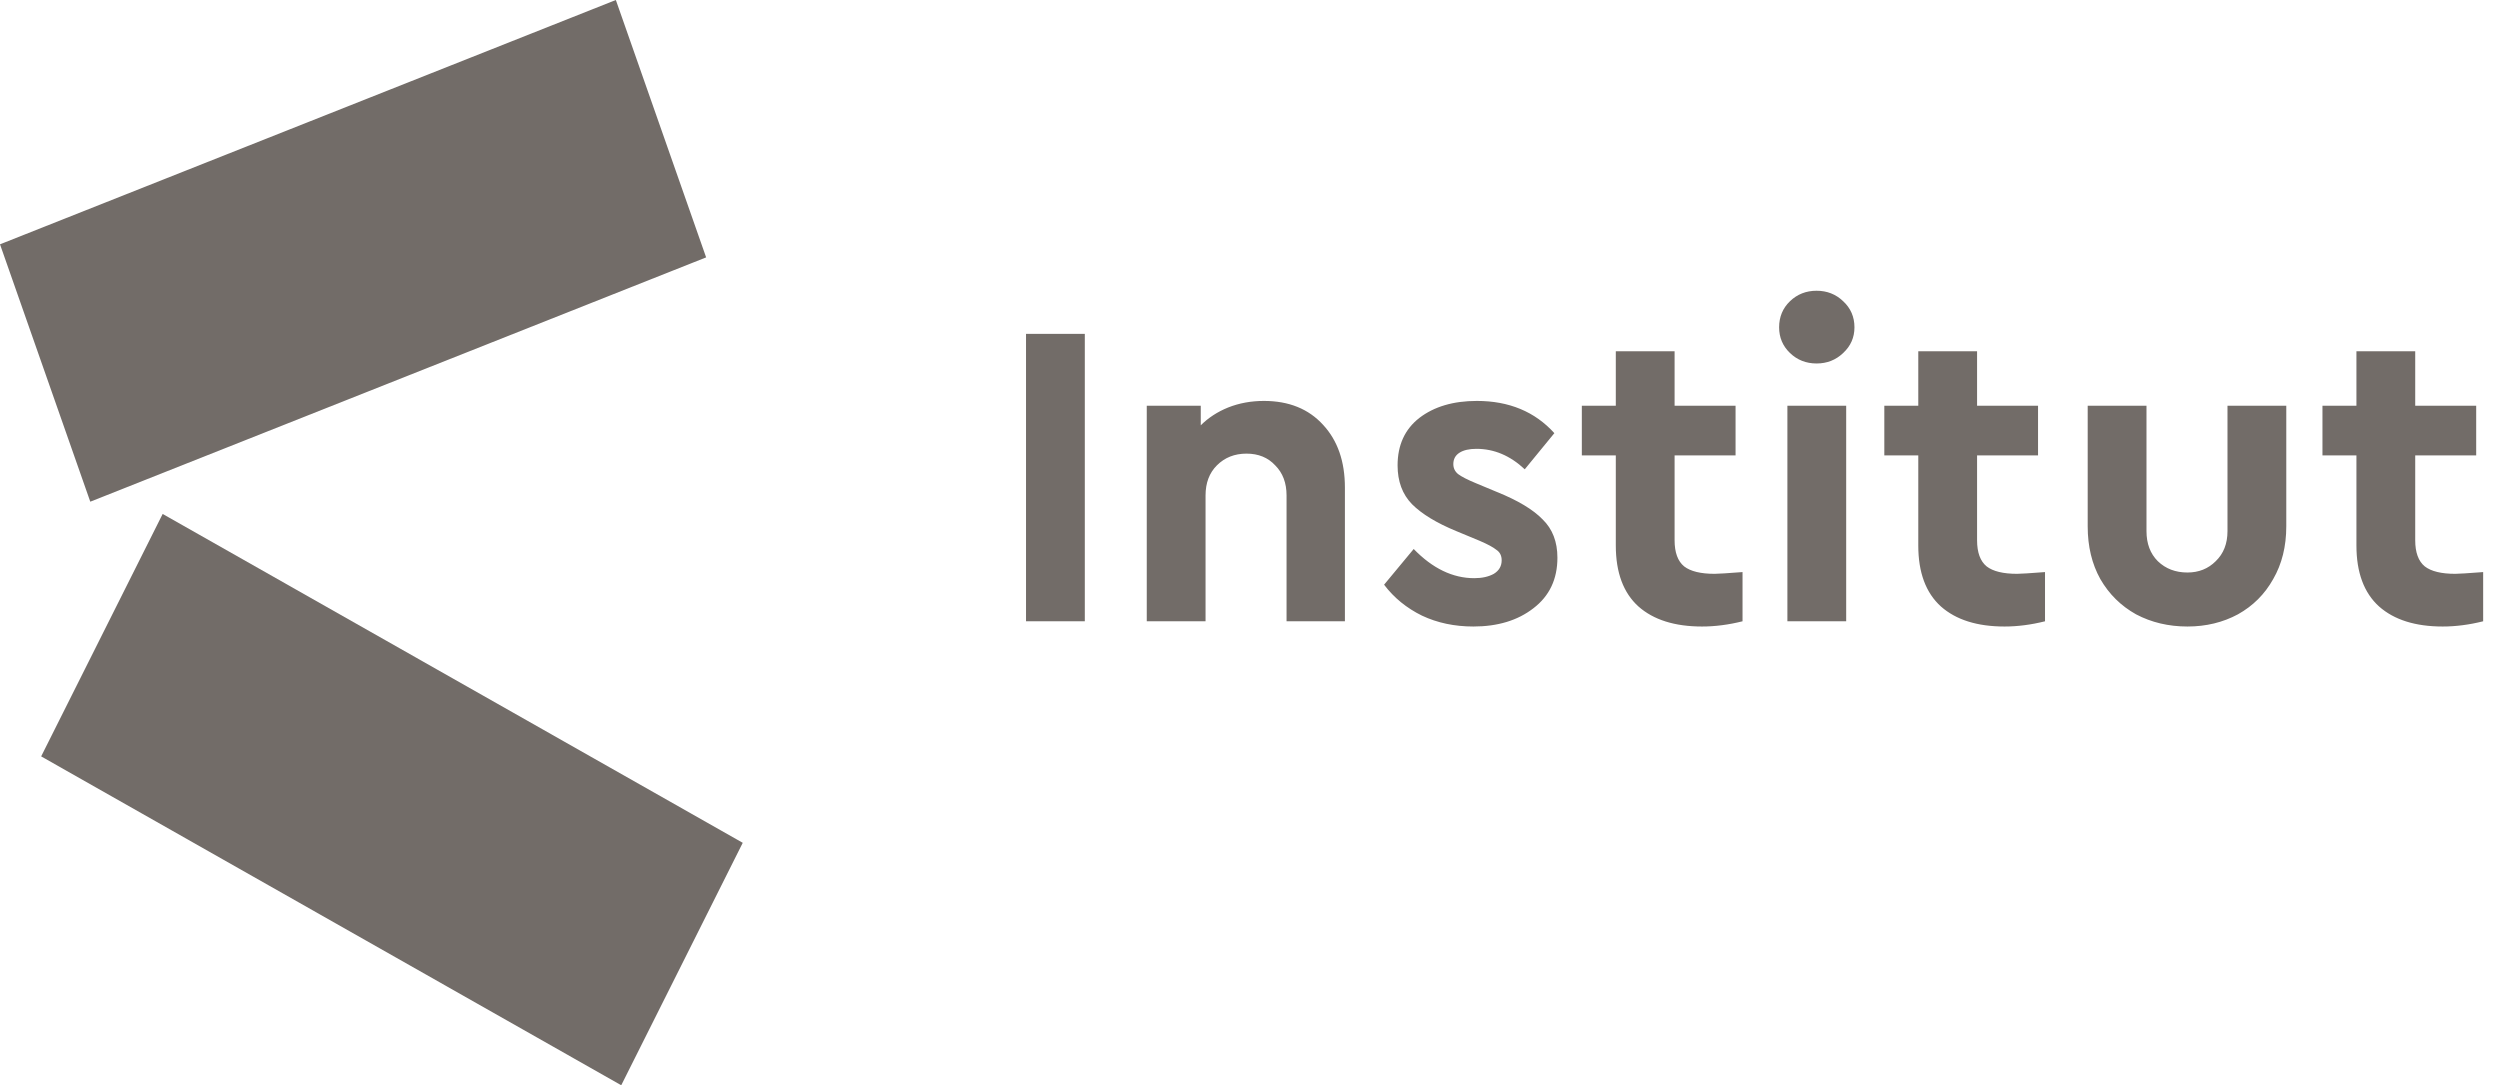 <?xml version="1.0" encoding="UTF-8"?>
<svg xmlns="http://www.w3.org/2000/svg" width="956" height="415" viewBox="0 0 956 415" fill="none">
  <path d="M62.203 196.532L15.74 289.242L237.563 414.999L284.026 322.289L62.203 196.532Z" fill="#726C68"></path>
  <path d="M235.5 -0L0 93.425L34.525 191.849L270.025 98.424L235.5 -0Z" fill="#726C68"></path>
  <path d="M392.35 127.669H414.832V237.581H392.35V127.669ZM483.318 153.315C492.866 153.315 500.416 156.368 505.967 162.475C511.518 168.47 514.293 176.463 514.293 186.455V237.581H491.978V189.453C491.978 184.679 490.535 180.849 487.648 177.962C484.873 174.964 481.209 173.466 476.657 173.466C472.105 173.466 468.33 174.964 465.333 177.962C462.446 180.849 461.003 184.679 461.003 189.453V237.581H438.521V155.147H459.171V162.641C462.058 159.754 465.555 157.479 469.663 155.813C473.881 154.148 478.433 153.315 483.318 153.315ZM563.414 239.579C556.197 239.579 549.647 238.191 543.763 235.416C537.879 232.529 533.049 228.588 529.275 223.592L540.599 209.936C547.815 217.375 555.531 221.094 563.747 221.094C566.744 221.094 569.242 220.539 571.241 219.429C573.239 218.207 574.238 216.486 574.238 214.266C574.238 212.49 573.572 211.157 572.24 210.269C571.019 209.27 568.854 208.104 565.745 206.772L556.919 203.108C549.37 200 543.707 196.558 539.933 192.783C536.269 189.009 534.437 184.068 534.437 177.962C534.437 170.191 537.213 164.14 542.764 159.81C548.426 155.48 555.753 153.315 564.746 153.315C577.069 153.315 586.95 157.423 594.389 165.639L583.065 179.461C577.514 174.243 571.352 171.634 564.58 171.634C561.804 171.634 559.639 172.133 558.085 173.133C556.53 174.132 555.753 175.575 555.753 177.462C555.753 179.017 556.364 180.293 557.585 181.293C558.917 182.292 561.193 183.458 564.413 184.79L572.407 188.12C580.4 191.34 586.229 194.837 589.892 198.612C593.667 202.276 595.555 207.161 595.555 213.267C595.555 221.482 592.501 227.922 586.395 232.585C580.4 237.248 572.74 239.579 563.414 239.579ZM655.686 219.429C657.018 219.429 660.571 219.207 666.344 218.762V237.581C661.015 238.913 655.852 239.579 650.856 239.579C640.42 239.579 632.316 237.025 626.543 231.918C620.769 226.7 617.883 218.929 617.883 208.604V174.132H604.893V155.147H617.883V134.331H640.365V155.147H663.679V174.132H640.365V206.606C640.365 211.268 641.586 214.599 644.028 216.598C646.471 218.485 650.357 219.429 655.686 219.429ZM683.499 155.147H705.981V237.581H683.499V155.147ZM694.657 138.993C690.66 138.993 687.274 137.661 684.498 134.997C681.723 132.332 680.335 129.057 680.335 125.171C680.335 121.175 681.723 117.844 684.498 115.179C687.274 112.515 690.66 111.183 694.657 111.183C698.654 111.183 702.04 112.515 704.815 115.179C707.702 117.844 709.145 121.175 709.145 125.171C709.145 129.057 707.702 132.332 704.815 134.997C702.04 137.661 698.654 138.993 694.657 138.993ZM771.354 219.429C772.686 219.429 776.239 219.207 782.012 218.762V237.581C776.683 238.913 771.521 239.579 766.525 239.579C756.089 239.579 747.984 237.025 742.211 231.918C736.438 226.7 733.551 218.929 733.551 208.604V174.132H720.562V155.147H733.551V134.331H756.033V155.147H779.348V174.132H756.033V206.606C756.033 211.268 757.254 214.599 759.697 216.598C762.139 218.485 766.025 219.429 771.354 219.429ZM836.471 239.579C829.254 239.579 822.704 238.025 816.82 234.916C811.047 231.696 806.495 227.2 803.164 221.427C799.945 215.654 798.335 208.937 798.335 201.277V155.147H820.817V203.108C820.817 207.882 822.26 211.713 825.147 214.599C828.144 217.486 831.919 218.929 836.471 218.929C840.801 218.929 844.409 217.486 847.295 214.599C850.293 211.713 851.792 207.882 851.792 203.108V155.147H874.274V201.277C874.274 208.937 872.608 215.654 869.278 221.427C866.058 227.2 861.562 231.696 855.789 234.916C850.015 238.025 843.576 239.579 836.471 239.579ZM938.901 219.429C940.233 219.429 943.786 219.207 949.559 218.762V237.581C944.23 238.913 939.068 239.579 934.072 239.579C923.636 239.579 915.531 237.025 909.758 231.918C903.985 226.7 901.098 218.929 901.098 208.604V174.132H888.109V155.147H901.098V134.331H923.58V155.147H946.895V174.132H923.58V206.606C923.58 211.268 924.801 214.599 927.244 216.598C929.686 218.485 933.572 219.429 938.901 219.429Z" fill="#726C68"></path>
</svg>
